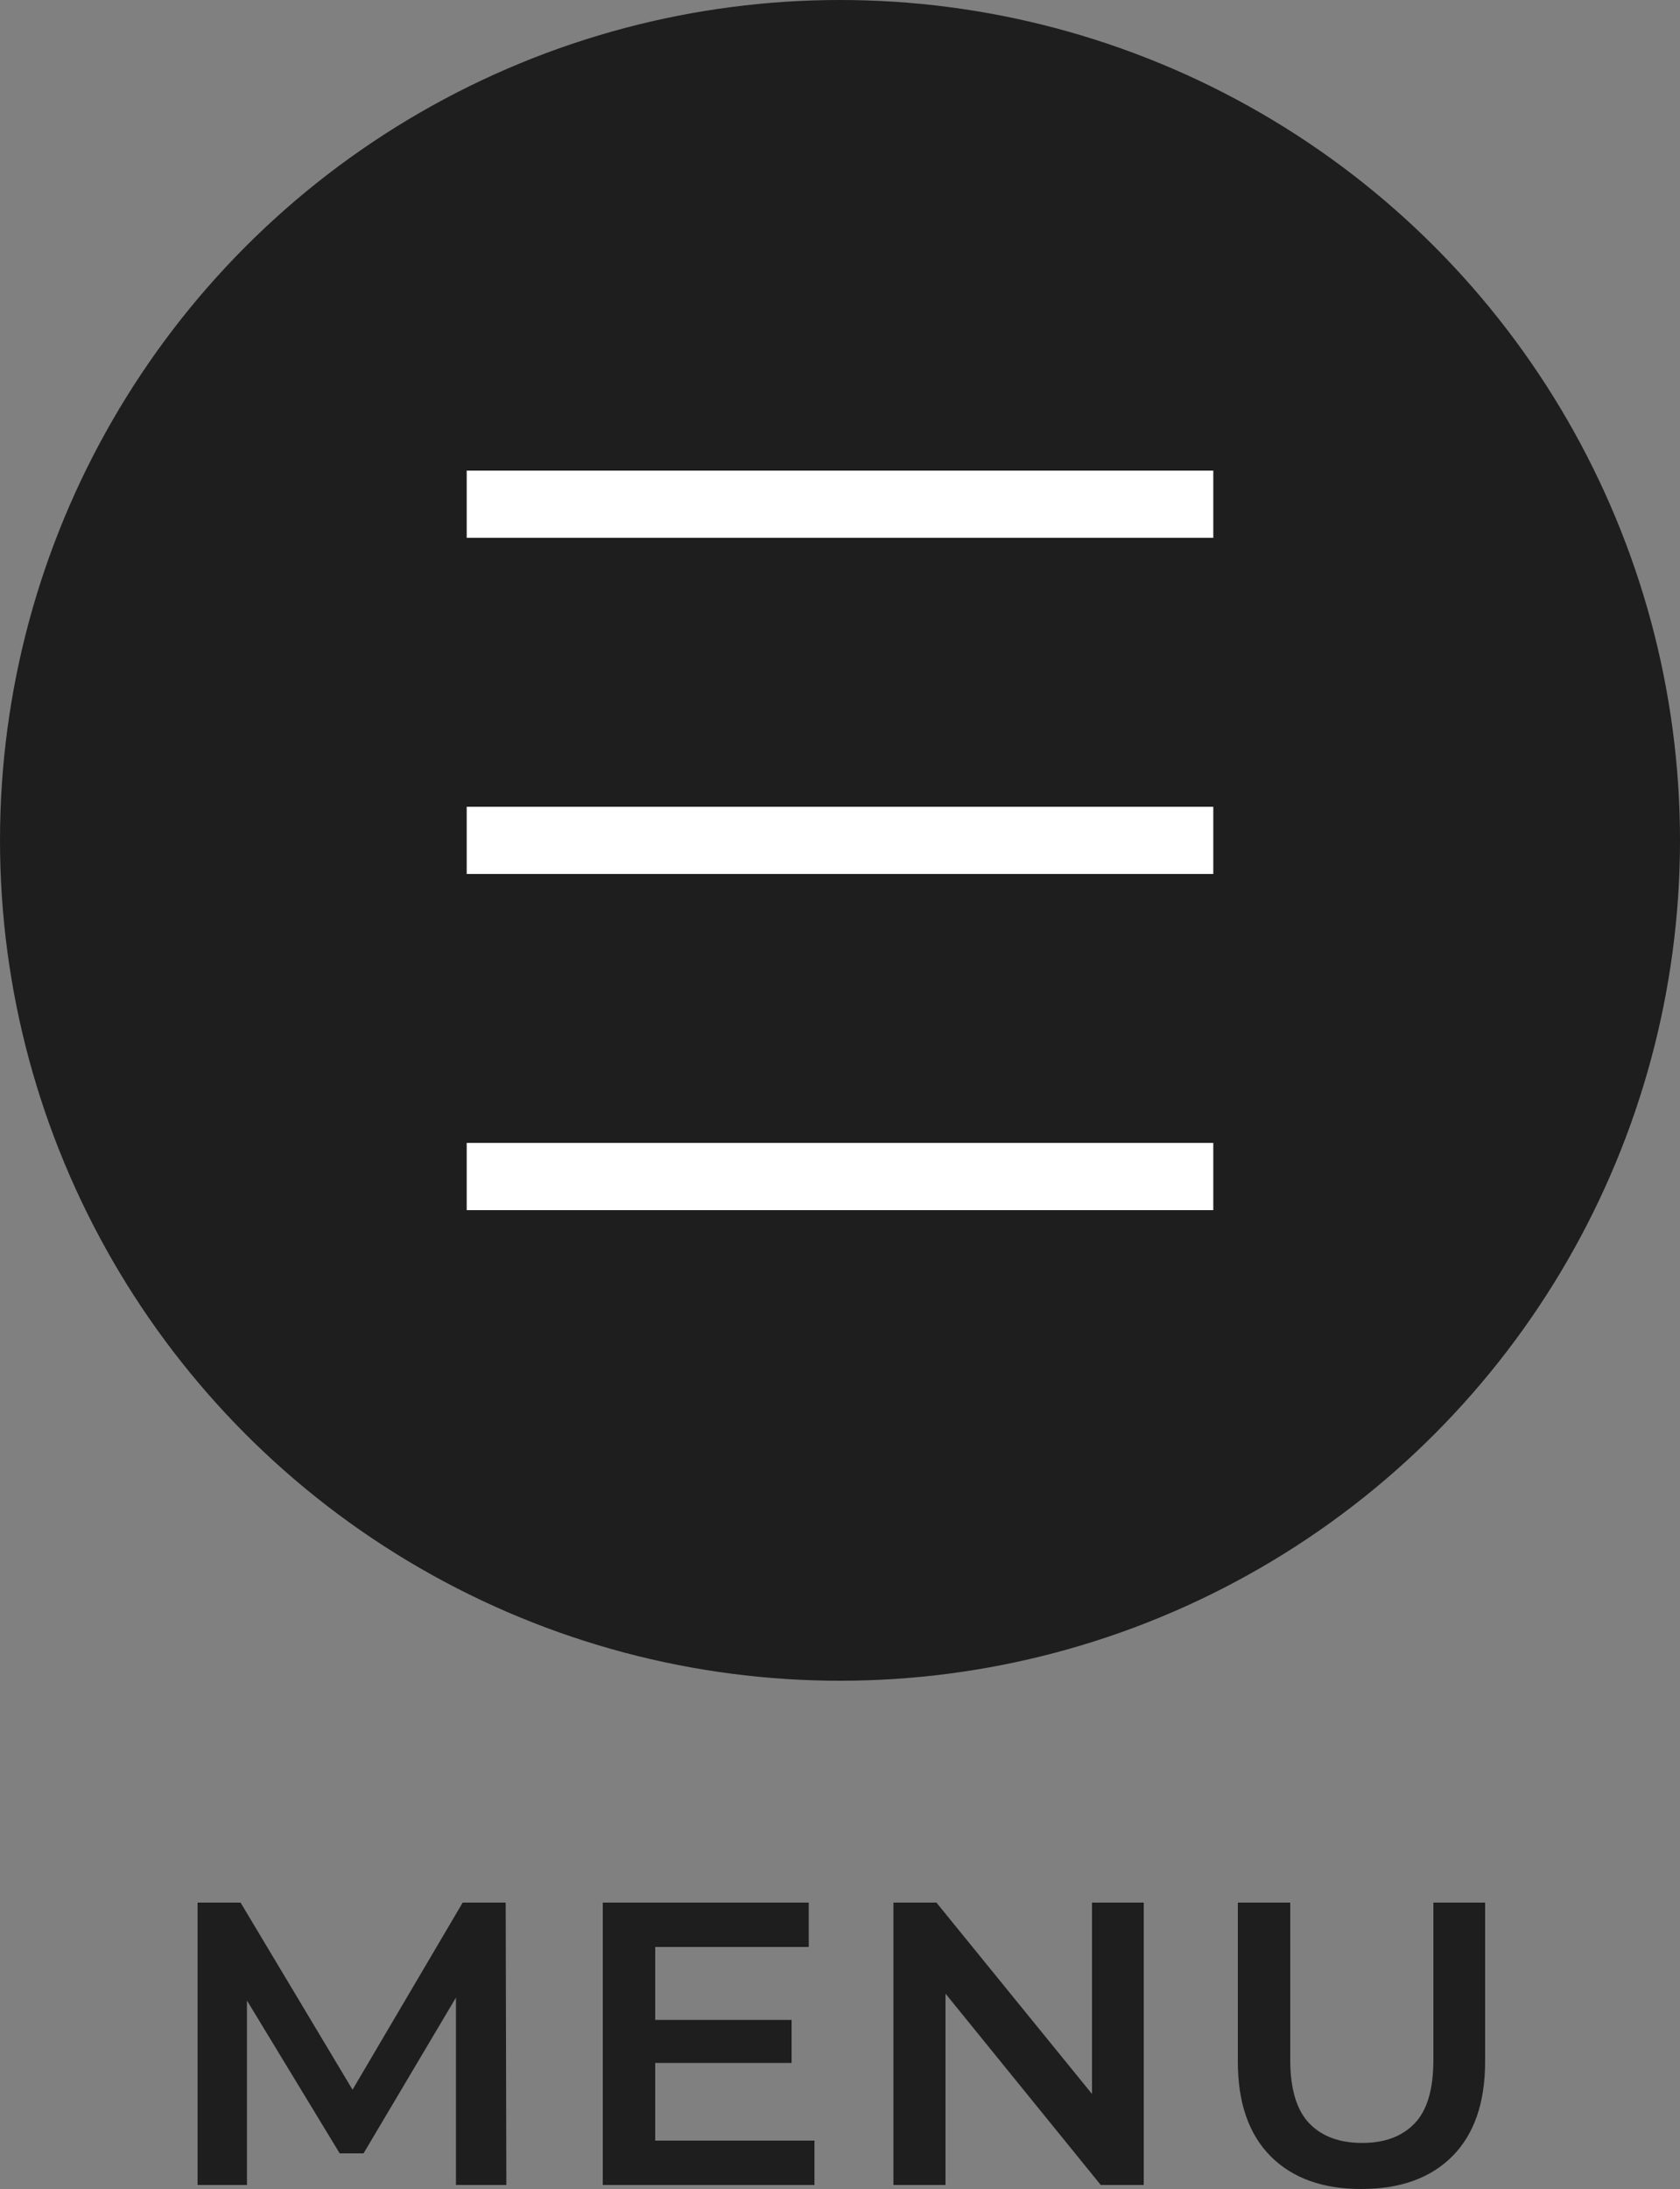 <?xml version="1.0" encoding="UTF-8"?>
<svg id="_レイヤー_2" data-name="レイヤー 2" xmlns="http://www.w3.org/2000/svg" viewBox="0 0 50 65.12">
  <rect x="0" y="0" width="50" height="65.12" fill="#808080" stroke="none"/>
  <defs>
    <style>
      .cls-1 {
        fill: none;
        stroke: #fff;
        stroke-miterlimit: 10;
        stroke-width: 2px;
      }

      .cls-2 {
        fill: #1e1e1e;
        stroke-width: 0px;
      }
    </style>
  </defs>
  <g id="_レイヤー_1-2" data-name="レイヤー 1">
    <g>
      <g>
        <path class="cls-2" d="M5.88,65v-8.4h1.28l3.67,6.13h-.67l3.61-6.13h1.28l.02,8.4h-1.5v-6.08h.3l-3.05,5.14h-.71l-3.12-5.14h.36v6.08h-1.49Z"/>
        <path class="cls-2" d="M19.5,63.68h4.74v1.32h-6.3v-8.4h6.13v1.32h-4.57v5.76ZM19.38,60.09h4.18v1.28h-4.18v-1.28Z"/>
        <path class="cls-2" d="M26.59,65v-8.4h1.28l5.27,6.48h-.64v-6.48h1.54v8.4h-1.28l-5.26-6.48h.64v6.48h-1.55Z"/>
        <path class="cls-2" d="M40.51,65.12c-1.14,0-2.04-.32-2.69-.97-.65-.65-.98-1.59-.98-2.82v-4.73h1.56v4.68c0,.86.19,1.49.56,1.88s.9.59,1.58.59,1.2-.2,1.57-.59c.37-.39.55-1.02.55-1.88v-4.68h1.54v4.73c0,1.23-.33,2.17-.98,2.82-.65.65-1.55.97-2.71.97Z"/>
      </g>
      <g>
        <circle class="cls-2" cx="25" cy="25" r="25"/>
        <g>
          <line class="cls-1" x1="13.89" y1="25" x2="36.11" y2="25"/>
          <line class="cls-1" x1="13.89" y1="35" x2="36.11" y2="35"/>
          <line class="cls-1" x1="13.89" y1="15" x2="36.11" y2="15"/>
        </g>
      </g>
    </g>
  </g>
</svg>